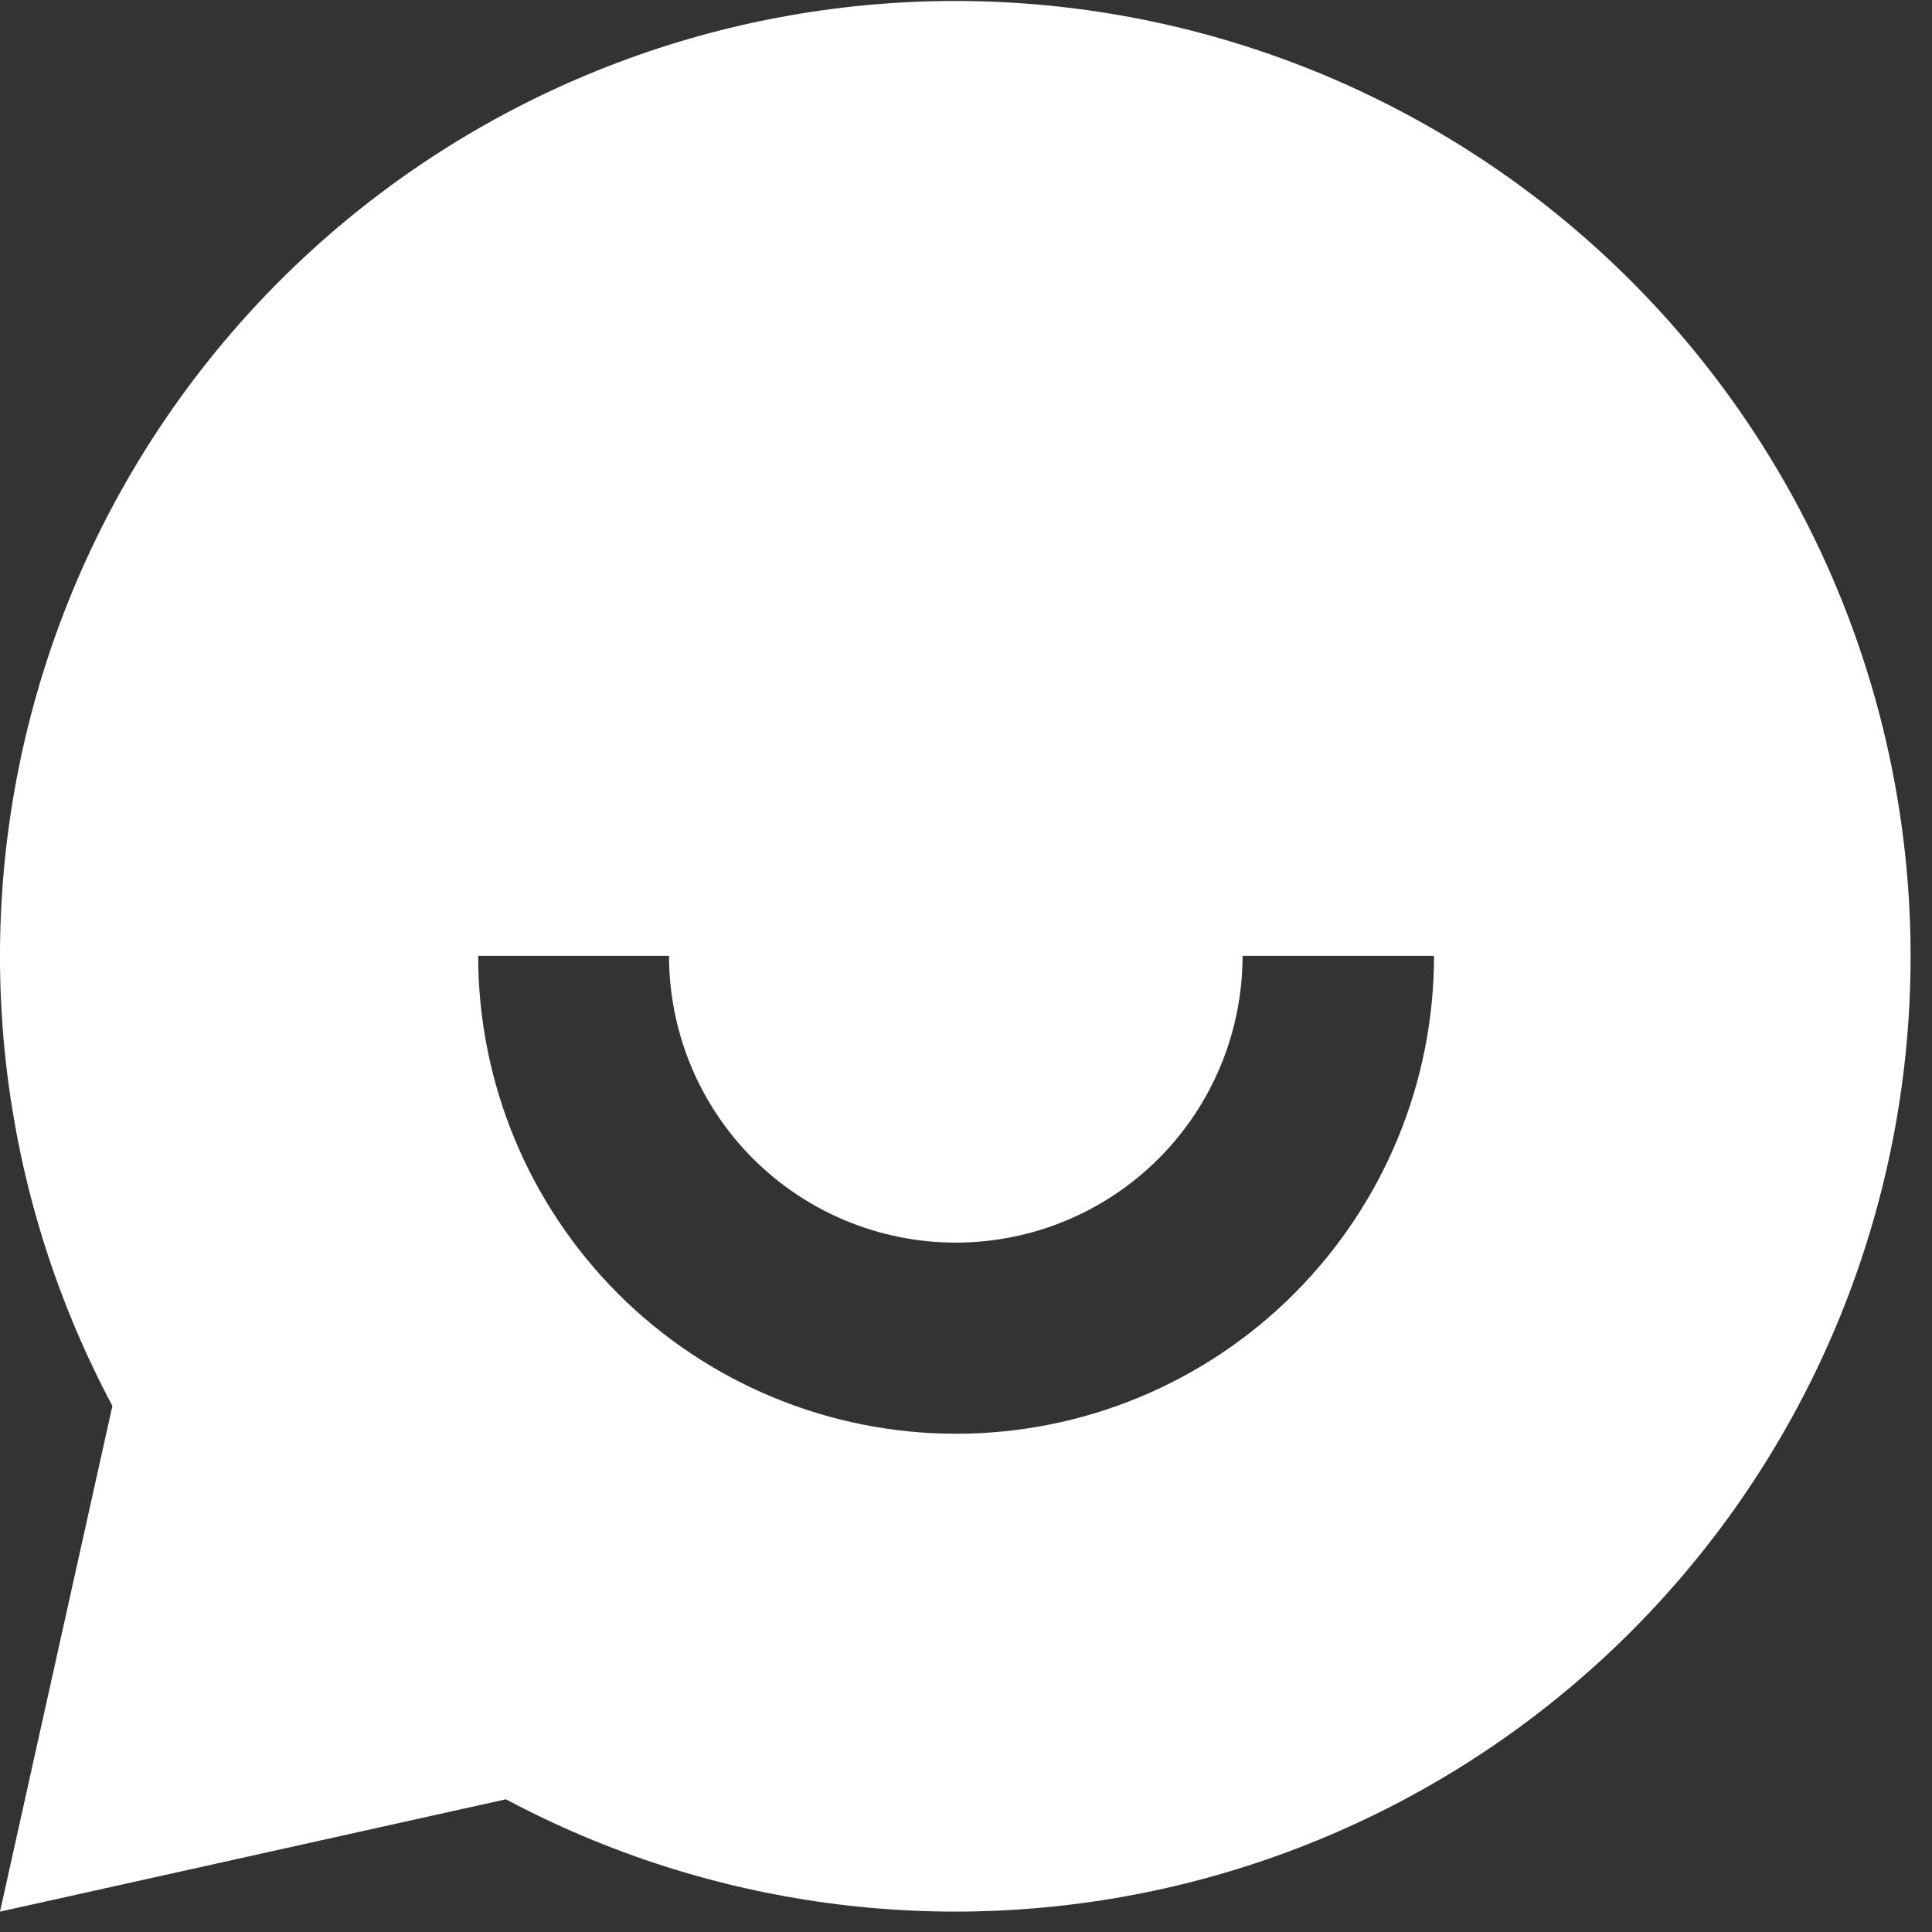<svg width="28" height="28" viewBox="0 0 28 28" fill="none" xmlns="http://www.w3.org/2000/svg">
<rect x="0" y="0" width="28" height="28" fill="#333333" stroke="none"/>
<g clip-path="url(#clip0_64_19)">
<path d="M7.33 26.077L0 27.705L1.629 20.375C0.067 17.447 -0.391 14.055 0.338 10.817C1.068 7.579 2.936 4.711 5.602 2.735C8.269 0.759 11.557 -0.193 14.867 0.052C18.176 0.297 21.288 1.722 23.635 4.069C25.982 6.416 27.407 9.528 27.652 12.838C27.897 16.148 26.945 19.435 24.969 22.102C22.993 24.768 20.125 26.637 16.887 27.366C13.649 28.095 10.258 27.637 7.329 26.075L7.33 26.077ZM6.93 13.853C6.93 15.69 7.66 17.452 8.959 18.751C10.258 20.05 12.02 20.779 13.857 20.779C15.694 20.779 17.456 20.05 18.754 18.751C20.053 17.452 20.783 15.69 20.783 13.853H18.008C18.008 14.955 17.57 16.012 16.791 16.792C16.012 17.571 14.954 18.009 13.852 18.009C12.75 18.009 11.693 17.571 10.913 16.792C10.134 16.012 9.696 14.955 9.696 13.853H6.93Z" fill="white"/>
</g>
<defs>
<clipPath id="clip0_64_19">
<rect width="27.705" height="27.705" fill="white"/>
</clipPath>
</defs>
</svg>
